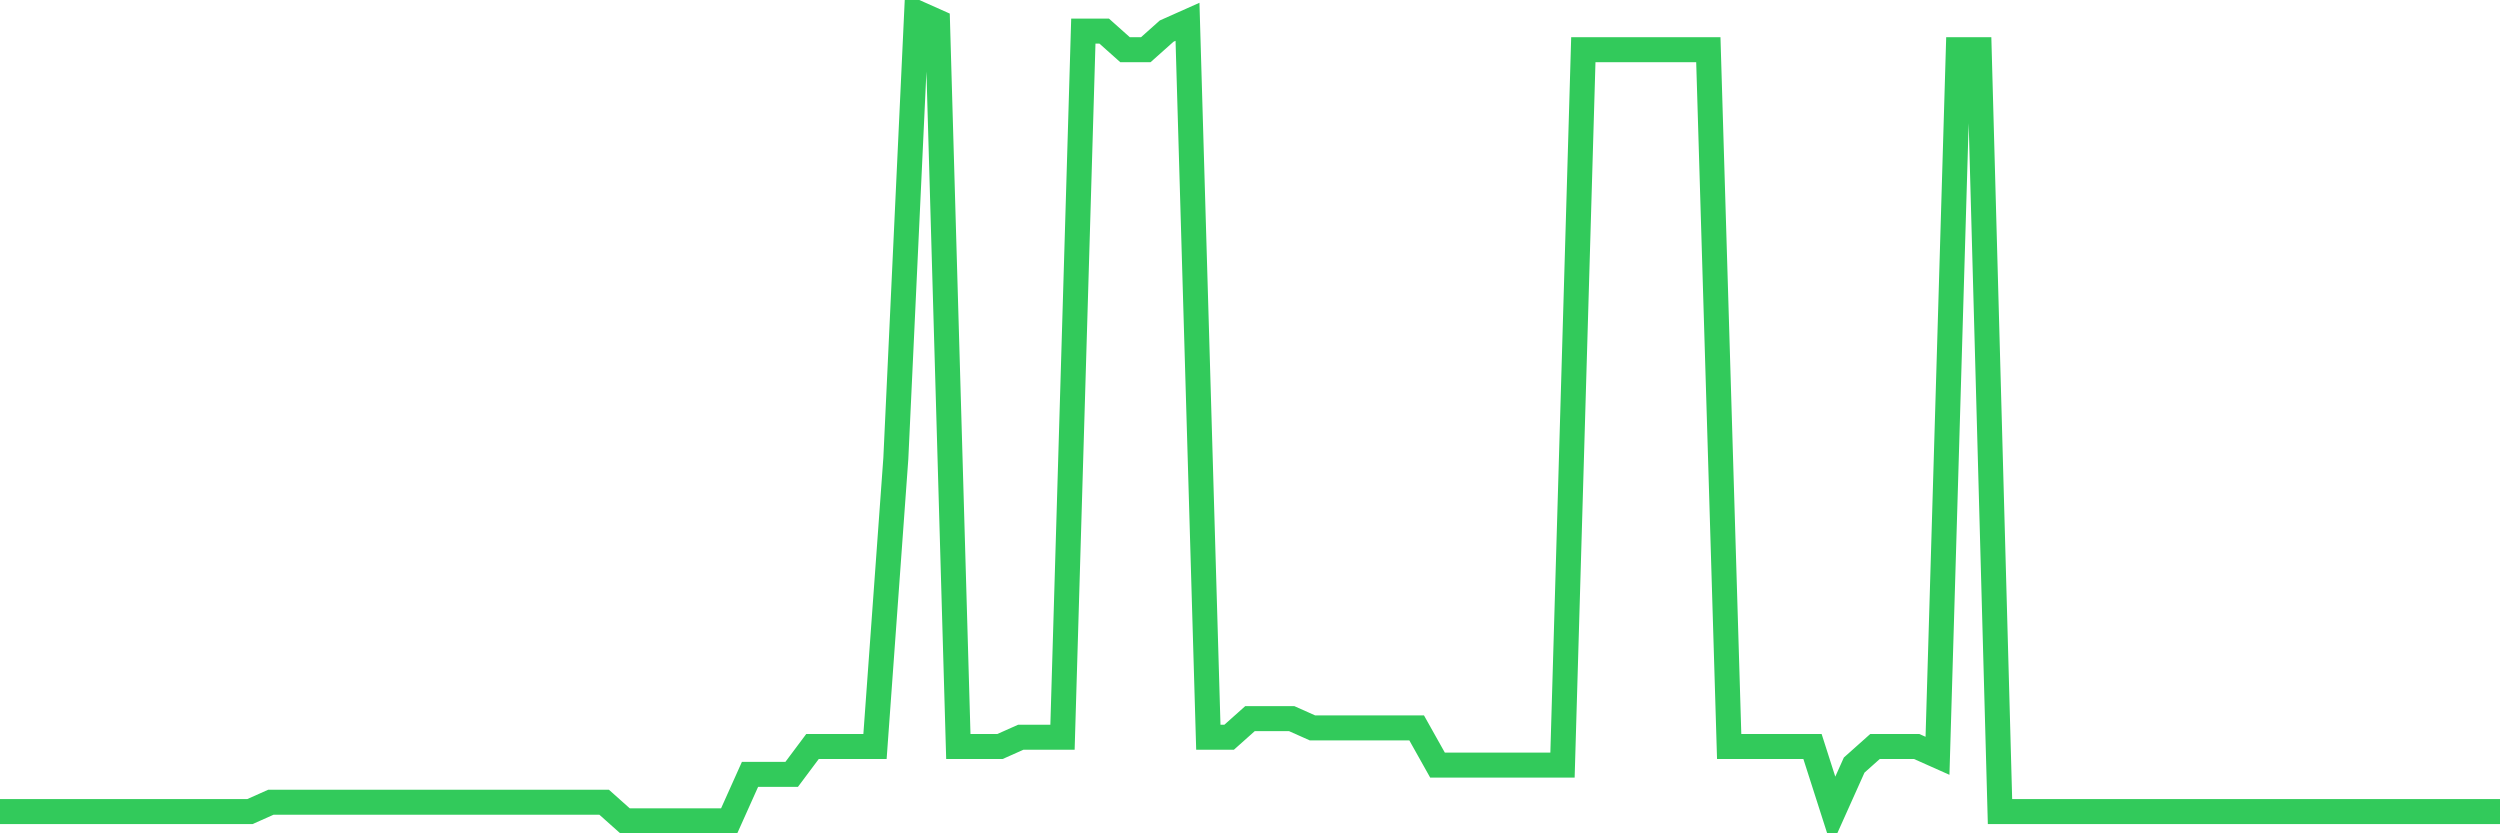 <svg
  xmlns="http://www.w3.org/2000/svg"
  xmlns:xlink="http://www.w3.org/1999/xlink"
  width="120"
  height="40"
  viewBox="0 0 120 40"
  preserveAspectRatio="none"
>
  <polyline
    points="0,38.954 1,38.954 2,38.954 3,38.954 4,38.954 5,38.954 6,38.954 7,38.954 8,38.954 9,38.954 10,38.954 11,38.954 12,38.954 13,38.508 14,38.508 15,38.508 16,38.508 17,38.508 18,38.508 19,38.508 20,38.508 21,38.508 22,38.508 23,38.508 24,38.508 25,38.508 26,38.508 27,38.508 28,38.508 29,38.508 30,39.4 31,39.4 32,39.4 33,39.4 34,39.4 35,39.4 36,37.17 37,37.17 38,37.17 39,35.832 40,35.832 41,35.832 42,35.832 43,22.007 44,0.6 45,1.046 46,35.832 47,35.832 48,35.832 49,35.386 50,35.386 51,35.386 52,1.492 53,1.492 54,2.384 55,2.384 56,1.492 57,1.046 58,35.386 59,35.386 60,34.494 61,34.494 62,34.494 63,34.94 64,34.94 65,34.94 66,34.94 67,34.94 68,34.94 69,36.724 70,36.724 71,36.724 72,36.724 73,36.724 74,36.724 75,36.724 76,2.384 77,2.384 78,2.384 79,2.384 80,2.384 81,2.384 82,2.384 83,35.832 84,35.832 85,35.832 86,35.832 87,35.832 88,38.954 89,36.724 90,35.832 91,35.832 92,35.832 93,36.278 94,2.384 95,2.384 96,38.954 97,38.954 98,38.954 99,38.954 100,38.954 101,38.954 102,38.954 103,38.954 104,38.954 105,38.954 106,38.954 107,38.954 108,38.954 109,38.954 110,38.954 111,38.954 112,38.954 113,38.954 114,38.954 115,38.954 116,38.954 117,38.954 118,38.954 119,38.954 120,38.954"
    fill="none"
    stroke="#32ca5b"
    stroke-width="1.2"
  >
  </polyline>
</svg>